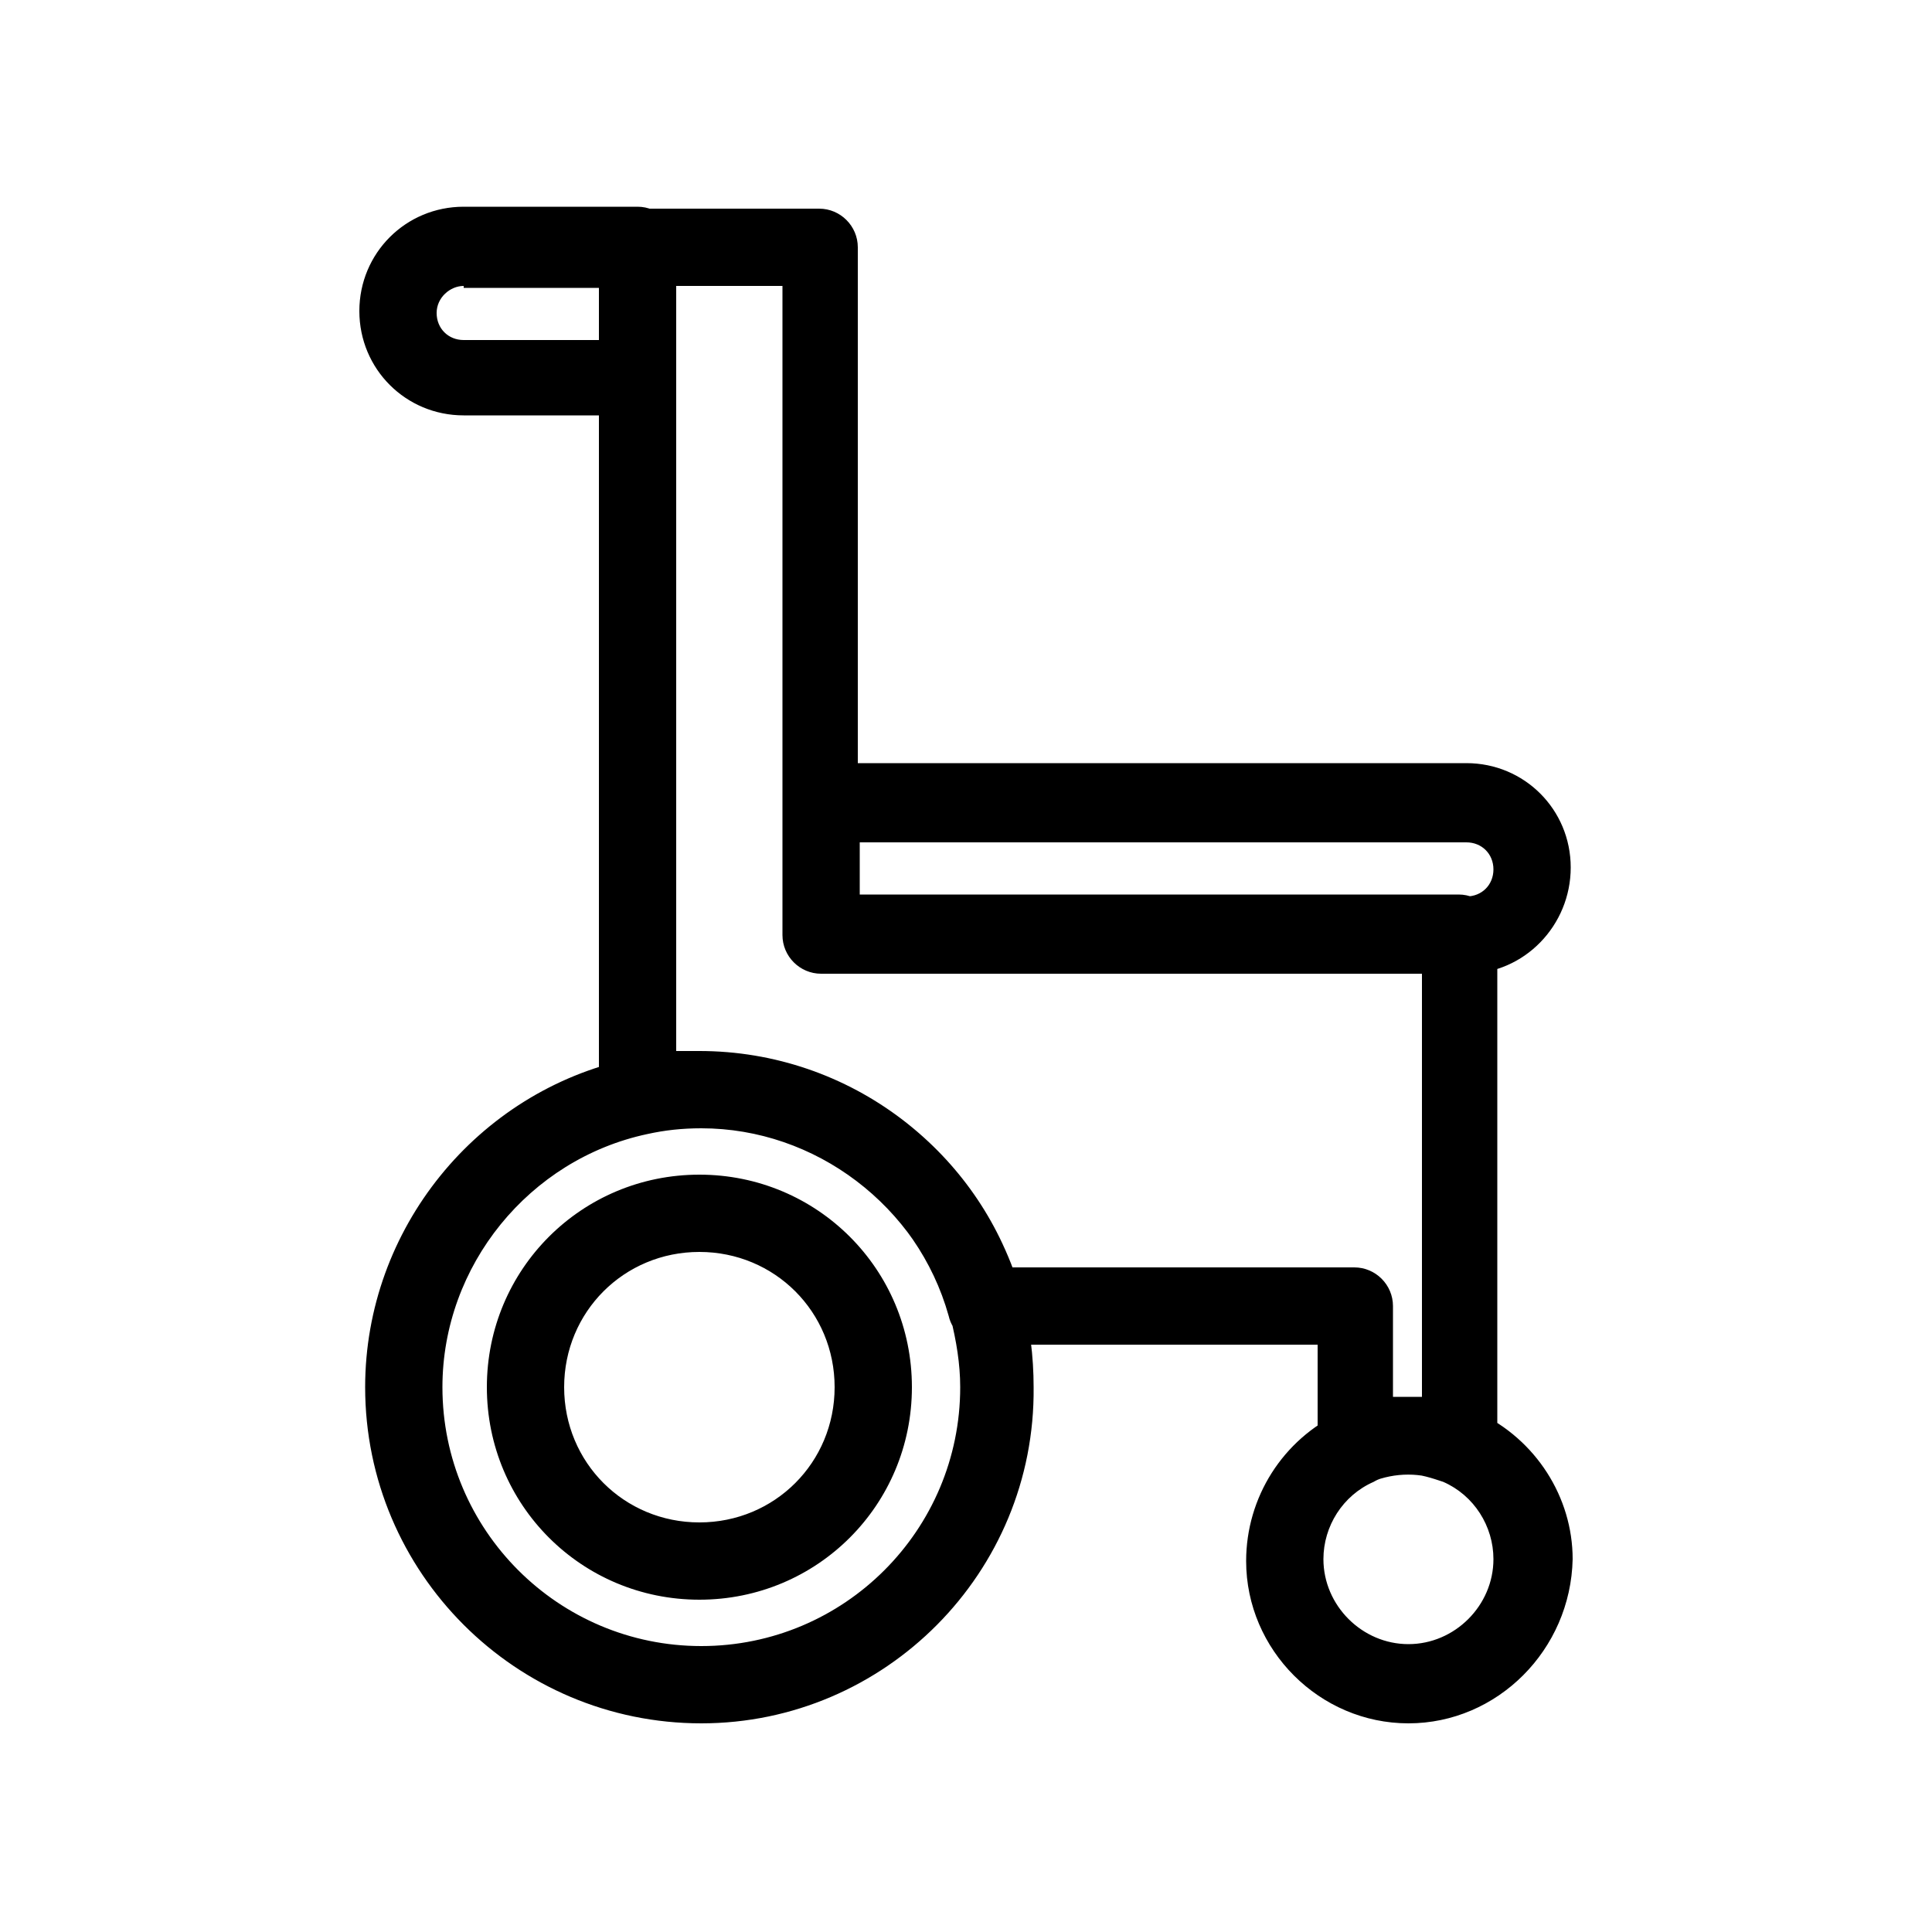 <?xml version="1.0" ?>

<!DOCTYPE svg  PUBLIC '-//W3C//DTD SVG 1.1//EN'  'http://www.w3.org/Graphics/SVG/1.1/DTD/svg11.dtd'>

<!-- Uploaded to: SVG Repo, www.svgrepo.com, Generator: SVG Repo Mixer Tools -->
<svg fill="currentColor" width="800px" height="800px" viewBox="0 0 100 100" version="1.1" xml:space="preserve" xmlns="http://www.w3.org/2000/svg" xmlns:xlink="http://www.w3.org/1999/xlink">

<g id="_x31_"/>

<g id="_x32_"/>

<g id="_x33_"/>

<g id="_x34_"/>

<g id="_x35_"/>

<g id="_x36_"/>

<g id="_x37_"/>

<g id="_x38_"/>

<g id="_x39_"/>

<g id="_x31_0"/>

<g id="_x31_1"/>

<g id="_x31_2"/>

<g id="_x31_3"/>

<g id="_x31_4"/>

<g id="_x31_5"/>

<g id="_x31_6"/>

<g id="_x31_7"/>

<g id="_x31_8"/>

<g id="_x31_9"/>

<g id="_x32_0"/>

<g id="_x32_1"/>

<g id="_x32_2"/>

<g id="_x32_3">

<path d="M75.9,50.4H42.5c-1.1,0-2-0.9-2-2v-6.9c0-1.1,0.9-2,2-2h33.4c3,0,5.4,2.4,5.4,5.4S78.9,50.4,75.9,50.4z M44.5,46.4h31.4   c0.8,0,1.4-0.6,1.4-1.4s-0.6-1.4-1.4-1.4H44.5V46.4z M33,21.5h-9c-3,0-5.4-2.4-5.4-5.4s2.4-5.4,5.4-5.4h9c1.1,0,2,0.9,2,2v6.7   C35,20.6,34.1,21.5,33,21.5z M24,14.8c-0.7,0-1.4,0.6-1.4,1.4s0.6,1.4,1.4,1.4h7v-2.7H24z M36.3,89.2c-9.6,0-17.4-7.8-17.4-17.4   c0-8.2,5.8-15.3,13.7-17c1.2-0.3,2.4-0.4,3.6-0.4c7.8,0,14.6,5.2,16.7,12.7c0.4,1.5,0.6,3.1,0.6,4.7C53.6,81.4,45.8,89.2,36.3,89.2   z M36.3,58.4c-1,0-1.9,0.1-2.8,0.3c-6.1,1.3-10.6,6.8-10.6,13.1c0,7.4,6,13.4,13.4,13.4c7.4,0,13.4-6,13.4-13.4   c0-1.2-0.2-2.4-0.5-3.6C47.5,62.4,42.2,58.4,36.3,58.4z M36.2,82.8c-6.1,0-11-4.9-11-11s4.9-11,11-11s11,4.9,11,11   S42.3,82.8,36.2,82.8z M36.2,64.8c-3.9,0-7,3.1-7,7s3.1,7,7,7s7-3.1,7-7S40.1,64.8,36.2,64.8z M75.6,76.9c-0.3,0-0.6-0.1-0.9-0.2   c-1.1-0.5-2.5-0.5-3.7,0c-0.6,0.3-1.3,0.2-1.9-0.1c-0.6-0.4-0.9-1-0.9-1.7v-5.3H51c-0.9,0-1.7-0.6-1.9-1.5   c-1.6-5.7-6.9-9.8-12.9-9.8c-1,0-1.9,0.1-2.8,0.3c-0.6,0.1-1.2,0-1.7-0.4c-0.5-0.4-0.7-1-0.7-1.6V12.8c0-1.1,0.9-2,2-2h9.4   c1.1,0,2,0.9,2,2v33.5h31.1c1.1,0,2,0.9,2,2v26.5c0,0.7-0.4,1.3-0.9,1.7C76.3,76.8,75.9,76.9,75.6,76.9z M72.9,72.3   c0.2,0,0.5,0,0.7,0v-22H42.5c-1.1,0-2-0.9-2-2V14.8H35v39.6c0.4,0,0.8,0,1.2,0c7.2,0,13.7,4.5,16.2,11.2h17.7c1.1,0,2,0.9,2,2v4.7   C72.4,72.3,72.6,72.3,72.9,72.3z M72.9,89.2c-4.6,0-8.4-3.8-8.4-8.4c0-3.3,1.9-6.3,4.9-7.7c2.2-1,4.9-1,7.1,0   c3,1.4,4.9,4.4,4.9,7.6C81.3,85.4,77.5,89.2,72.9,89.2z M72.9,76.3c-0.6,0-1.3,0.1-1.8,0.4c-1.6,0.7-2.6,2.3-2.6,4   c0,2.4,2,4.4,4.4,4.4c2.4,0,4.4-2,4.4-4.4c0-1.7-1-3.3-2.6-4C74.1,76.5,73.5,76.3,72.9,76.3z"/>

</g>

<g id="_x32_4"/>

<g id="_x32_5"/>

</svg>
